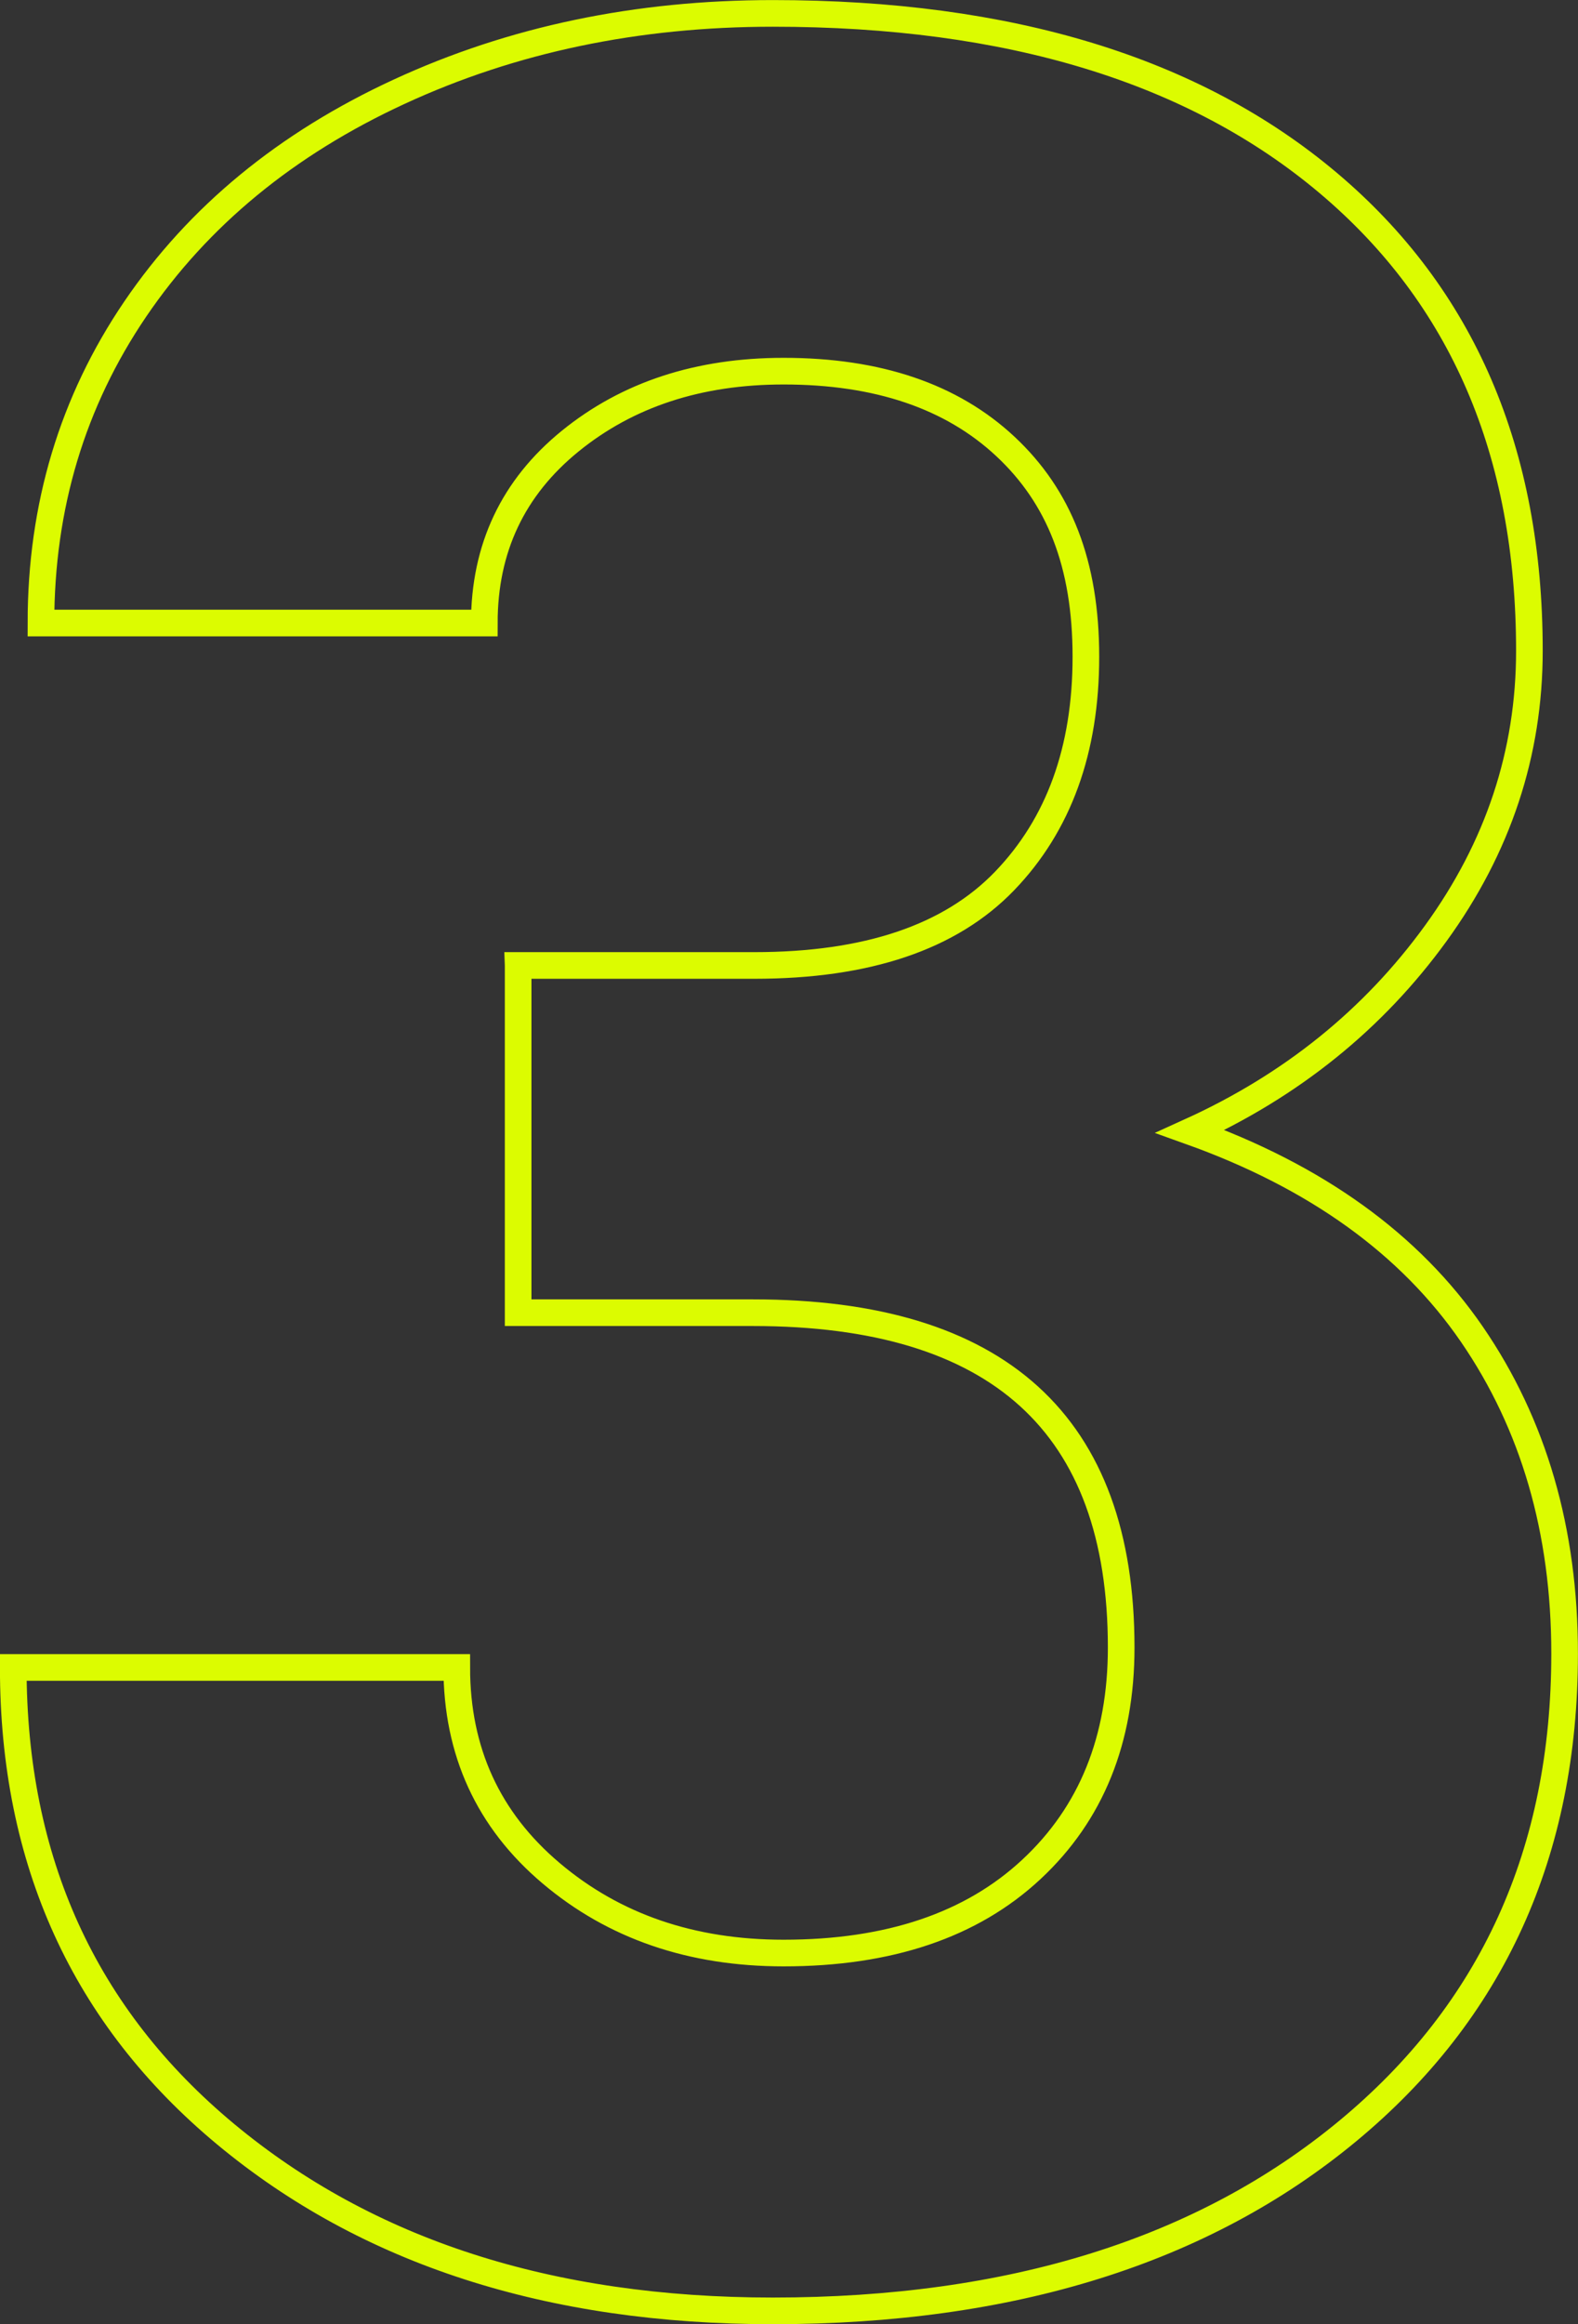 <svg xmlns="http://www.w3.org/2000/svg" id="Camada_2" viewBox="0 0 237 348.78"><rect x="0" y="0" width="237" height="348.78" fill="#333333" stroke="none"/><defs><style>      .cls-1 {        fill: none;        stroke: #dcfc00;        stroke-width: 4px;      }    </style></defs><g id="Camada_1-2" data-name="Camada_1"><path class="cls-1" d="M77.82,144.89h35.49c16.9,0,29.42-4.22,37.57-12.68,8.14-8.45,12.21-19.67,12.21-33.65s-4.03-24.04-12.1-31.57c-8.07-7.53-19.17-11.29-33.3-11.29-12.75,0-23.43,3.5-32.04,10.49-8.61,6.99-12.91,16.1-12.91,27.31H6.15c0-17.52,4.72-33.22,14.17-47.13,9.45-13.9,22.66-24.78,39.64-32.61,16.98-7.84,35.68-11.75,56.12-11.75,35.49,0,63.3,8.49,83.43,25.47,20.13,16.98,30.19,40.37,30.19,70.18,0,15.37-4.69,29.5-14.06,42.41-9.37,12.91-21.66,22.82-36.88,29.73,18.9,6.76,32.99,16.9,42.29,30.42,9.29,13.52,13.94,29.5,13.94,47.94,0,29.81-10.87,53.7-32.61,71.68-21.74,17.98-50.51,26.96-86.31,26.96-33.5,0-60.88-8.83-82.16-26.5-21.28-17.67-31.92-41.02-31.92-70.06h66.61c0,12.6,4.72,22.9,14.17,30.88,9.45,7.99,21.09,11.98,34.92,11.98,15.82,0,28.23-4.18,37.22-12.56,8.99-8.37,13.48-19.47,13.48-33.3,0-33.49-18.44-50.24-55.31-50.24h-35.26v-52.09Z"></path></g></svg>
